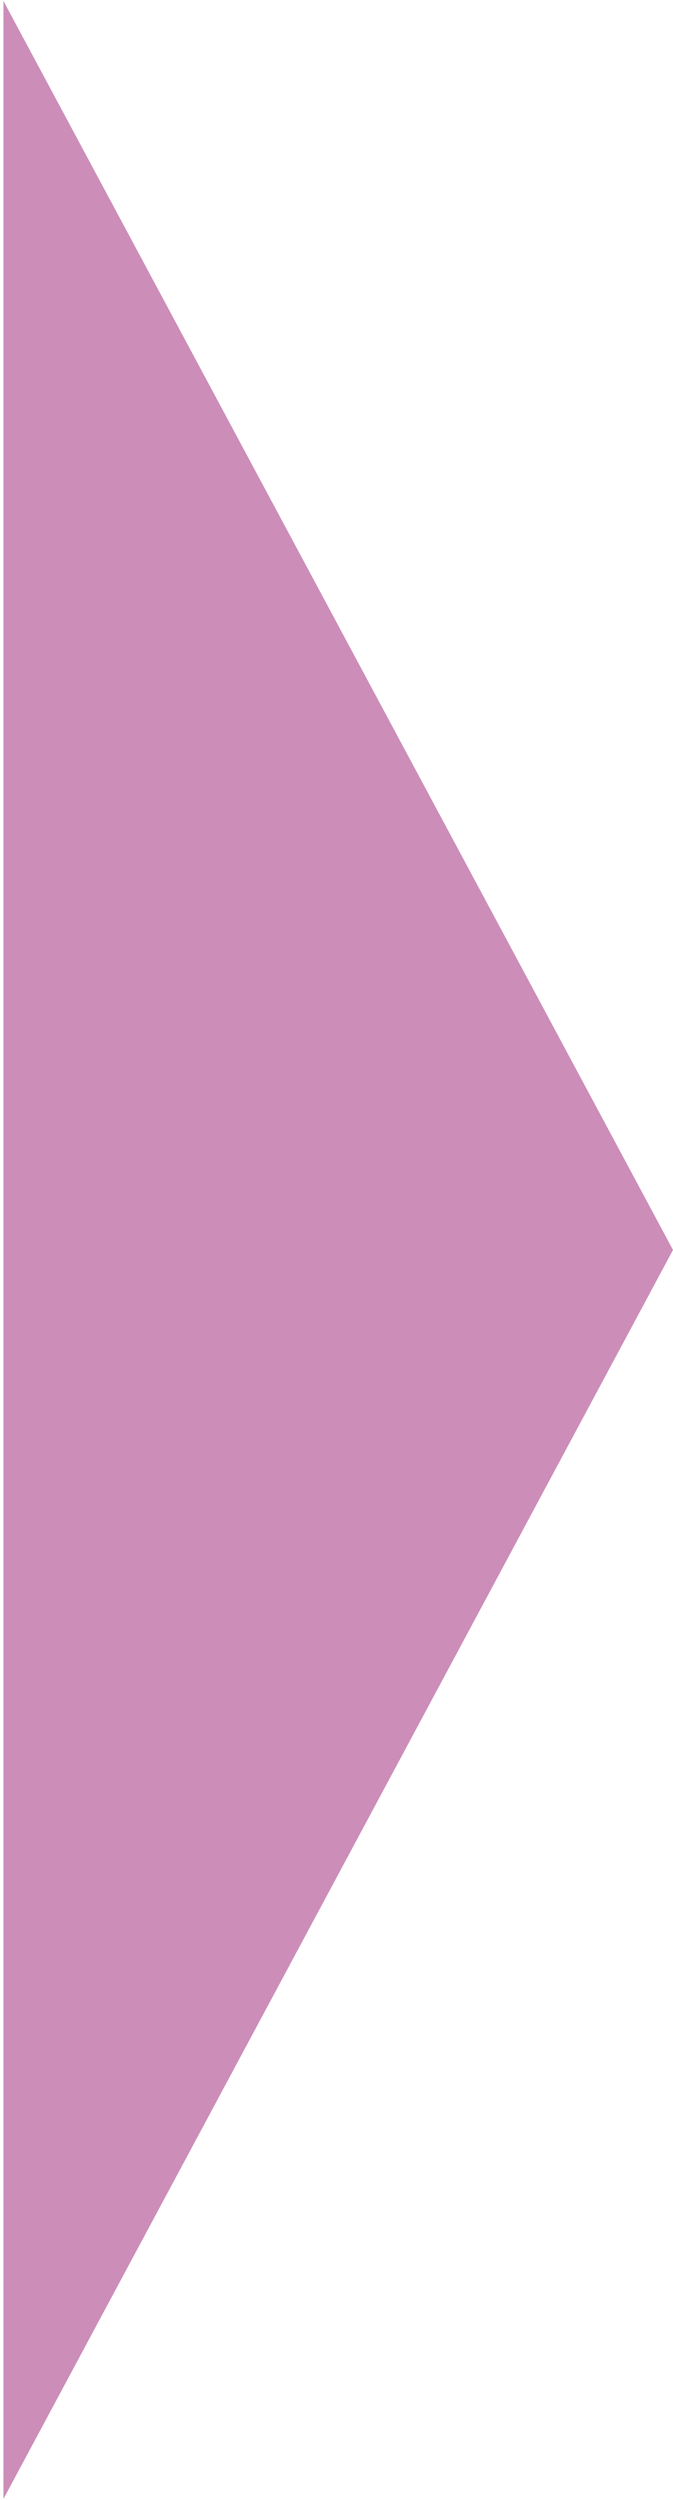 <?xml version="1.0" encoding="UTF-8"?> <svg xmlns="http://www.w3.org/2000/svg" width="98" height="364" viewBox="0 0 98 364" fill="none"><path d="M98 182L0.5 363.865L0.5 0.135L98 182Z" fill="#CC8DB9"></path></svg> 